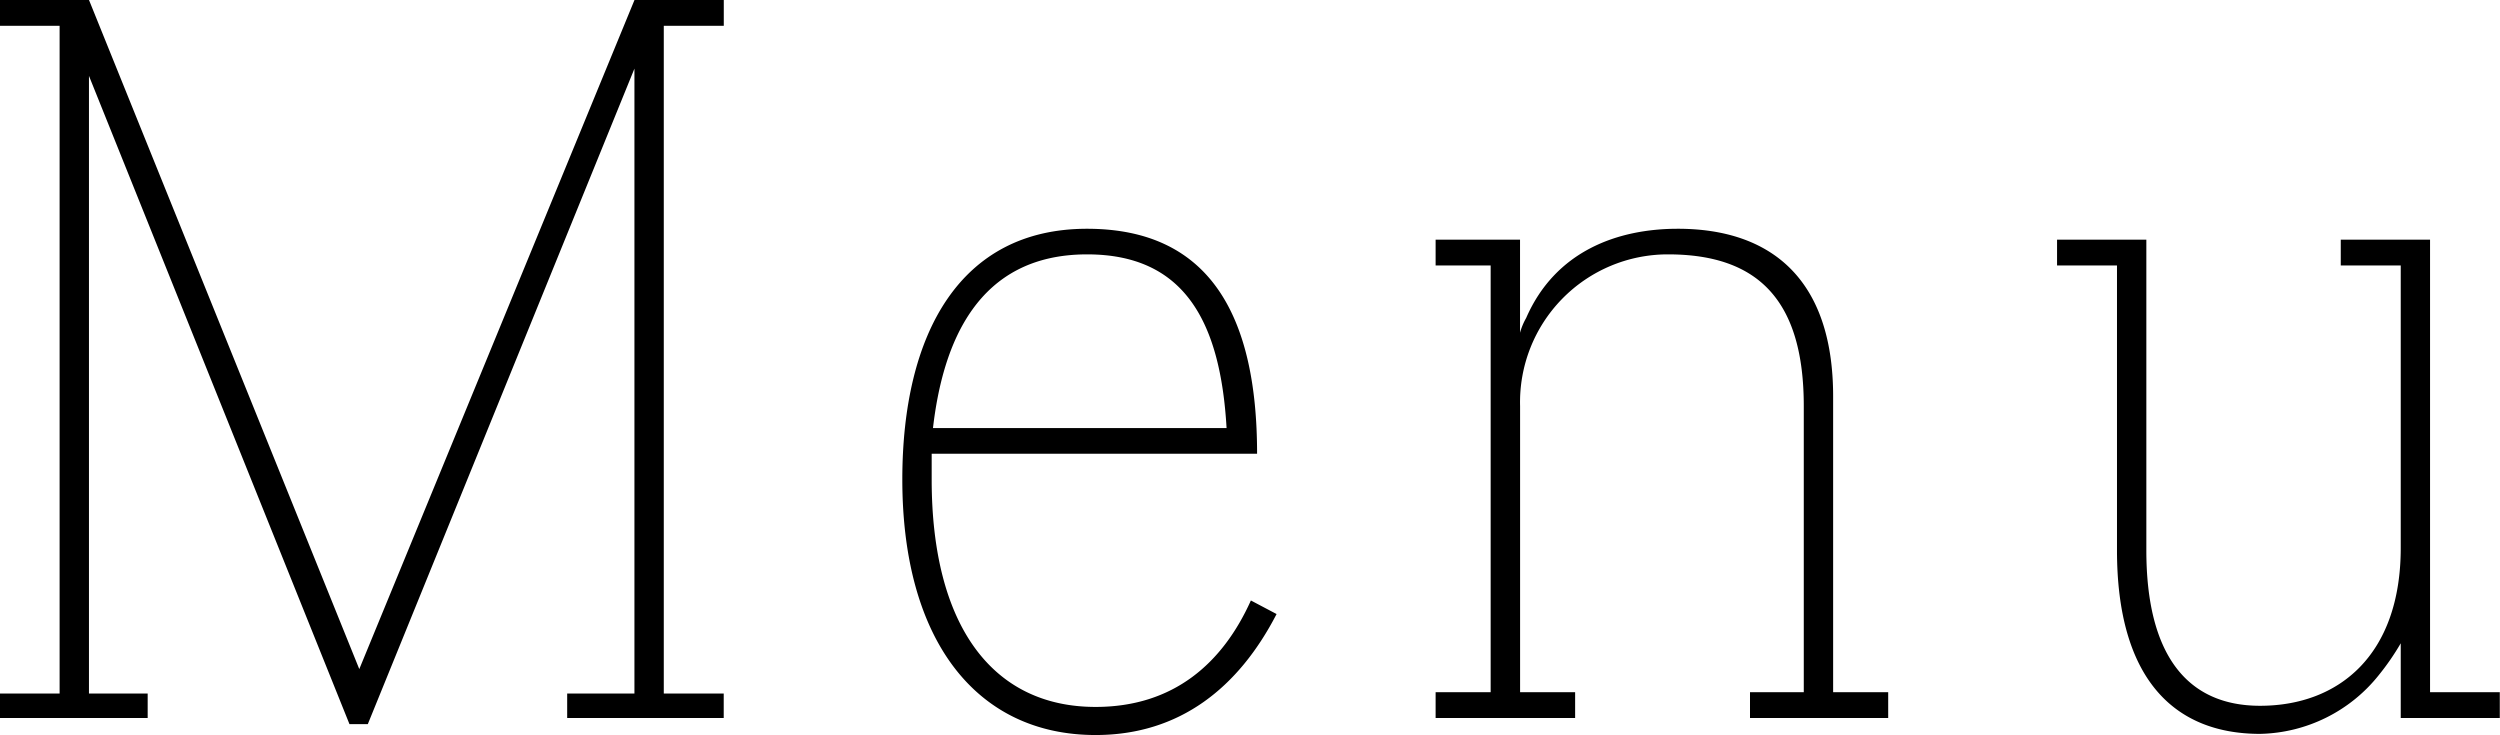<svg xmlns="http://www.w3.org/2000/svg" width="130.813" height="38.47" viewBox="0 0 130.813 38.47">
  <defs>
    <style>
      .cls-1 {
        fill-rule: evenodd;
      }
    </style>
  </defs>
  <path id="Menu" class="cls-1" d="M789.517,3561.88h3.136v-1.35h-4.672l-14.4,35.01-14.143-35.01h-4.671v1.35H757.9v34.94h-3.135v1.28h7.743v-1.28h-3.072V3564.5l13.631,33.92h0.96l13.951-34.3v32.7h-3.519v1.28h8.191v-1.28h-3.136v-34.94Zm14.018,22.39h17.023c0-7.16-2.432-11.77-8.9-11.77-6.655,0-9.663,5.5-9.663,13.12,0,8.45,3.9,13.37,10.111,13.37,4.416,0,7.488-2.49,9.472-6.33l-1.344-.71c-1.472,3.27-4.032,5.57-8.128,5.57-5.375,0-8.575-4.22-8.575-11.9v-1.35Zm0.064-1.34c0.512-4.42,2.3-9.09,8.063-9.09,5.056,0,6.976,3.46,7.3,9.09H803.6Zm49.982,13.82H850.7v-15.48c0-6.15-3.263-8.77-8.127-8.77-3.136,0-6.4,1.15-7.936,4.67a3.328,3.328,0,0,0-.32.77v-4.87H829.9v1.35h2.88v22.33H829.9v1.35H837.2v-1.35h-2.88v-14.97a7.734,7.734,0,0,1,7.744-7.94c4.8,0,7.1,2.5,7.1,7.94v14.97H846.35v1.35h7.231v-1.35Zm32,0h-3.647v-23.68h-4.672v1.35H880.4v14.78c0,5.63-3.264,8.26-7.36,8.26-3.839,0-5.951-2.69-5.951-8.13v-16.26h-4.672v1.35h3.136v14.91c0,6.66,2.944,9.6,7.487,9.6a8.152,8.152,0,0,0,6.208-3.07,13.032,13.032,0,0,0,1.152-1.67v3.91h5.183v-1.35Z" transform="translate(-754.781 -3560.53)"/>
</svg>
